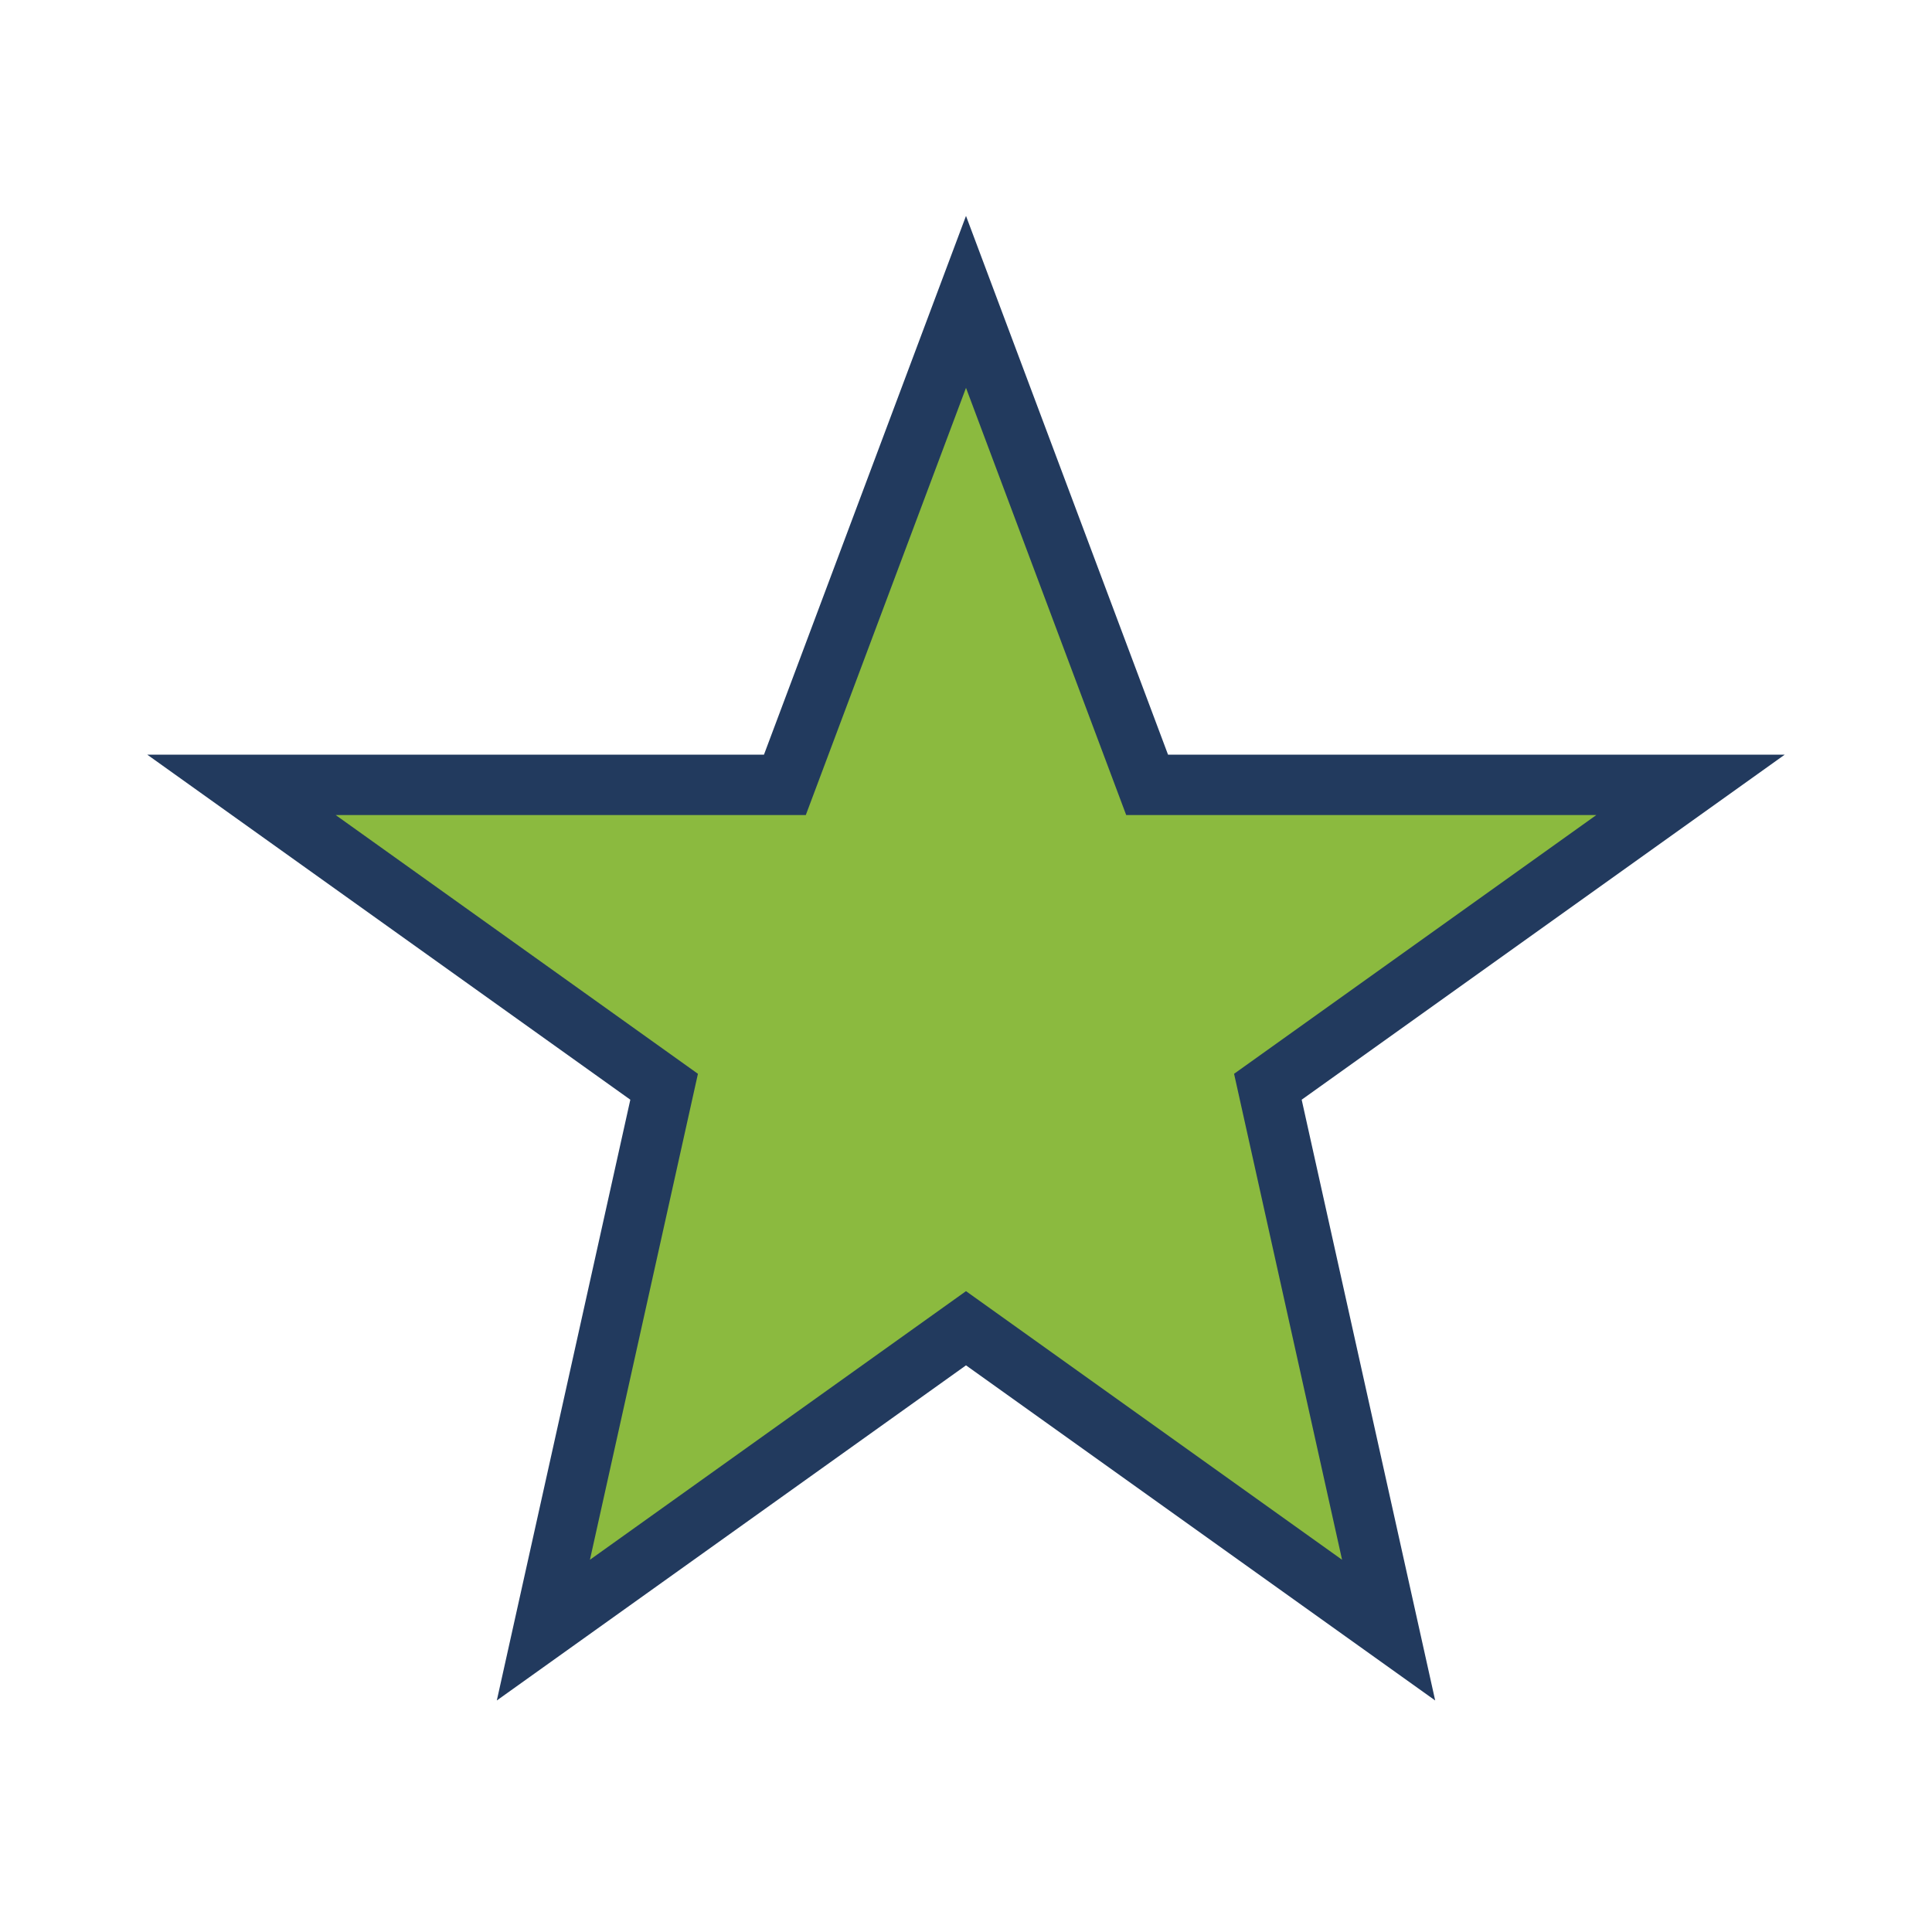 <?xml version="1.0" encoding="UTF-8"?>
<svg xmlns="http://www.w3.org/2000/svg" viewBox="0 0 32 32" width="32" height="32"><polygon fill="#8BBA3F" stroke="#223A5E" stroke-width="1" points="16,5 19,13 28,13 21,18 23,27 16,22 9,27 11,18 4,13 13,13"/></svg>